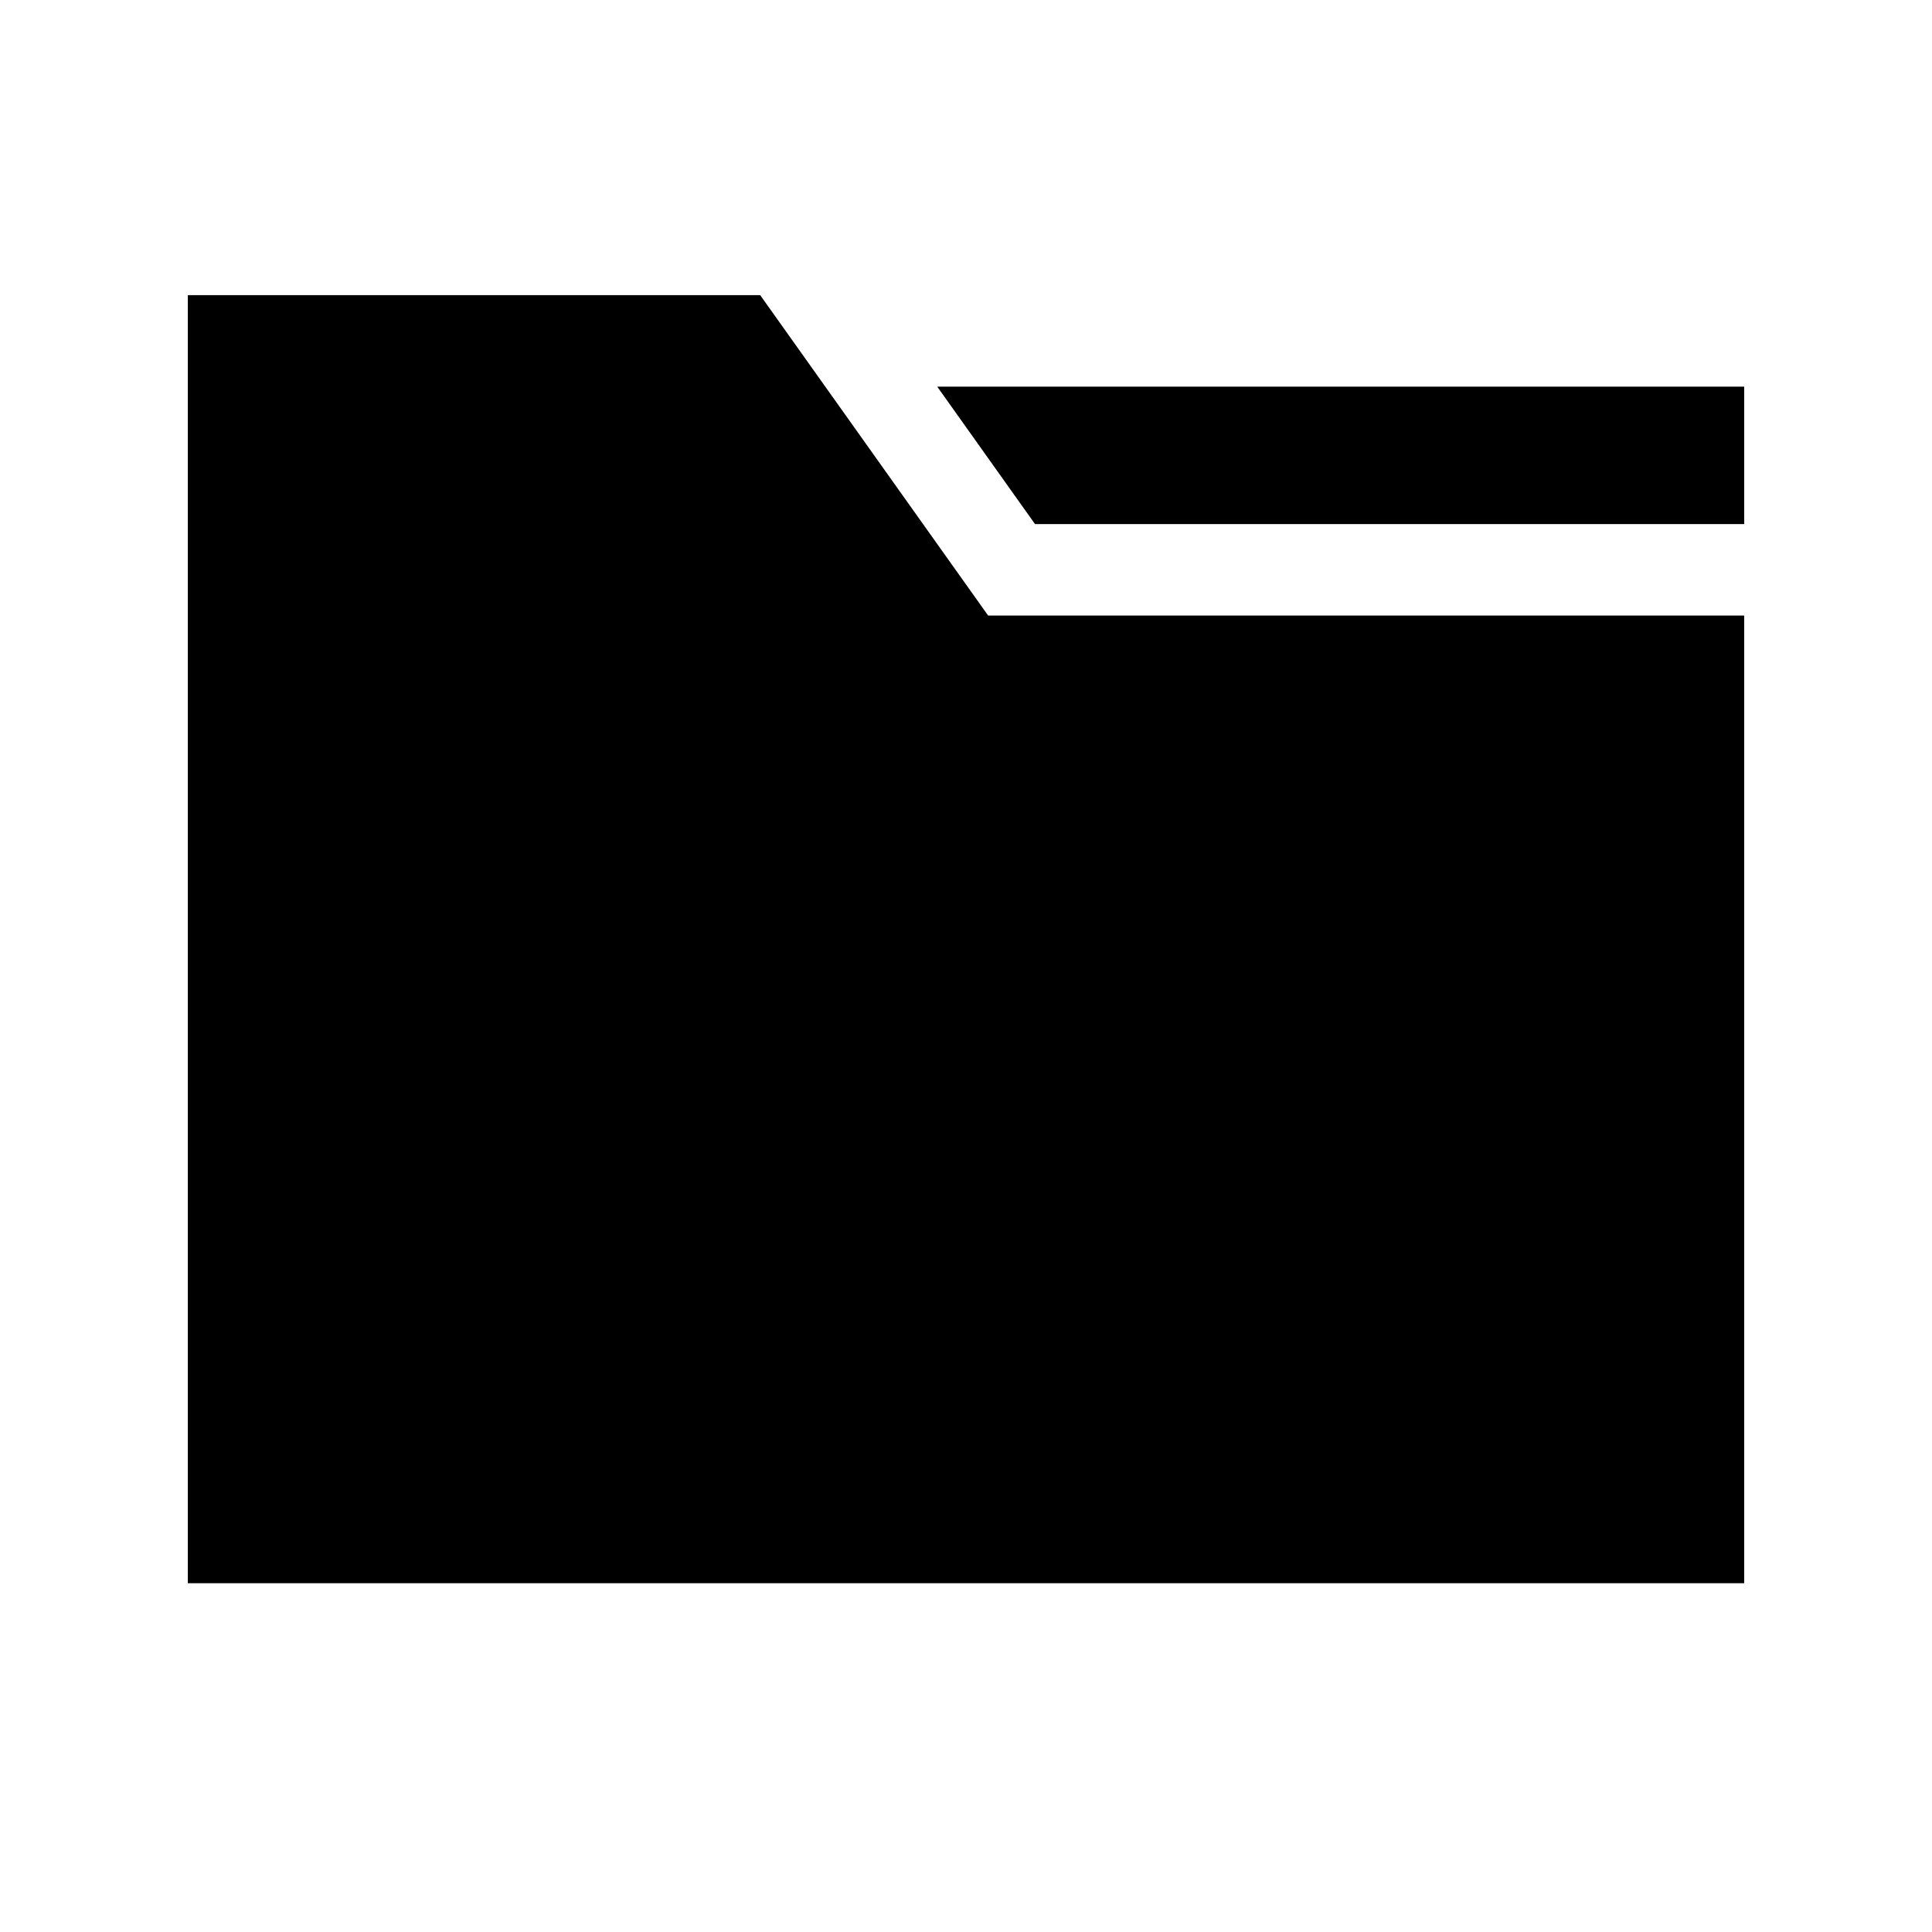 <?xml version="1.0" encoding="UTF-8"?>
<svg width="72px" height="72px" viewBox="0 0 72 72" version="1.1" xmlns="http://www.w3.org/2000/svg" xmlns:xlink="http://www.w3.org/1999/xlink">
    <title>FA0F1A09-E347-42E0-8A23-370A4B24E84F</title>
    <defs>
        <path d="M28.329,11 L36.825,22.943 L65,22.943 L65,59 L7,59 L7,11 L28.329,11 Z M65,14.412 L65,19.531 L38.574,19.531 L34.932,14.412 L65,14.412 Z" id="path-1"></path>
        <filter x="-3.4%" y="-4.2%" width="106.9%" height="108.3%" filterUnits="objectBoundingBox" id="filter-2">
            <feGaussianBlur stdDeviation="1.5" in="SourceAlpha" result="shadowBlurInner1"></feGaussianBlur>
            <feOffset dx="-1" dy="-1" in="shadowBlurInner1" result="shadowOffsetInner1"></feOffset>
            <feComposite in="shadowOffsetInner1" in2="SourceAlpha" operator="arithmetic" k2="-1" k3="1" result="shadowInnerInner1"></feComposite>
            <feColorMatrix values="0 0 0 0 0.726   0 0 0 0 0.783   0 0 0 0 0.736  0 0 0 1 0" type="matrix" in="shadowInnerInner1" result="shadowMatrixInner1"></feColorMatrix>
            <feGaussianBlur stdDeviation="1.5" in="SourceAlpha" result="shadowBlurInner2"></feGaussianBlur>
            <feOffset dx="1" dy="1" in="shadowBlurInner2" result="shadowOffsetInner2"></feOffset>
            <feComposite in="shadowOffsetInner2" in2="SourceAlpha" operator="arithmetic" k2="-1" k3="1" result="shadowInnerInner2"></feComposite>
            <feColorMatrix values="0 0 0 0 0.398   0 0 0 0 0.398   0 0 0 0 0.398  0 0 0 1 0" type="matrix" in="shadowInnerInner2" result="shadowMatrixInner2"></feColorMatrix>
            <feMerge>
                <feMergeNode in="shadowMatrixInner1"></feMergeNode>
                <feMergeNode in="shadowMatrixInner2"></feMergeNode>
            </feMerge>
        </filter>
    </defs>
    <g id="Pages" stroke="none" stroke-width="1" fill="none" fill-rule="evenodd">
        <g id="Capnovum-Our-platform-1" transform="translate(-786, -3989)">
            <g id="Combined-Shape" transform="translate(786, 3989)">
                <use fill="#A9B8AB" fill-rule="evenodd" xlink:href="#path-1"></use>
                <use fill="black" fill-opacity="1" filter="url(#filter-2)" xlink:href="#path-1"></use>
            </g>
        </g>
    </g>
</svg>